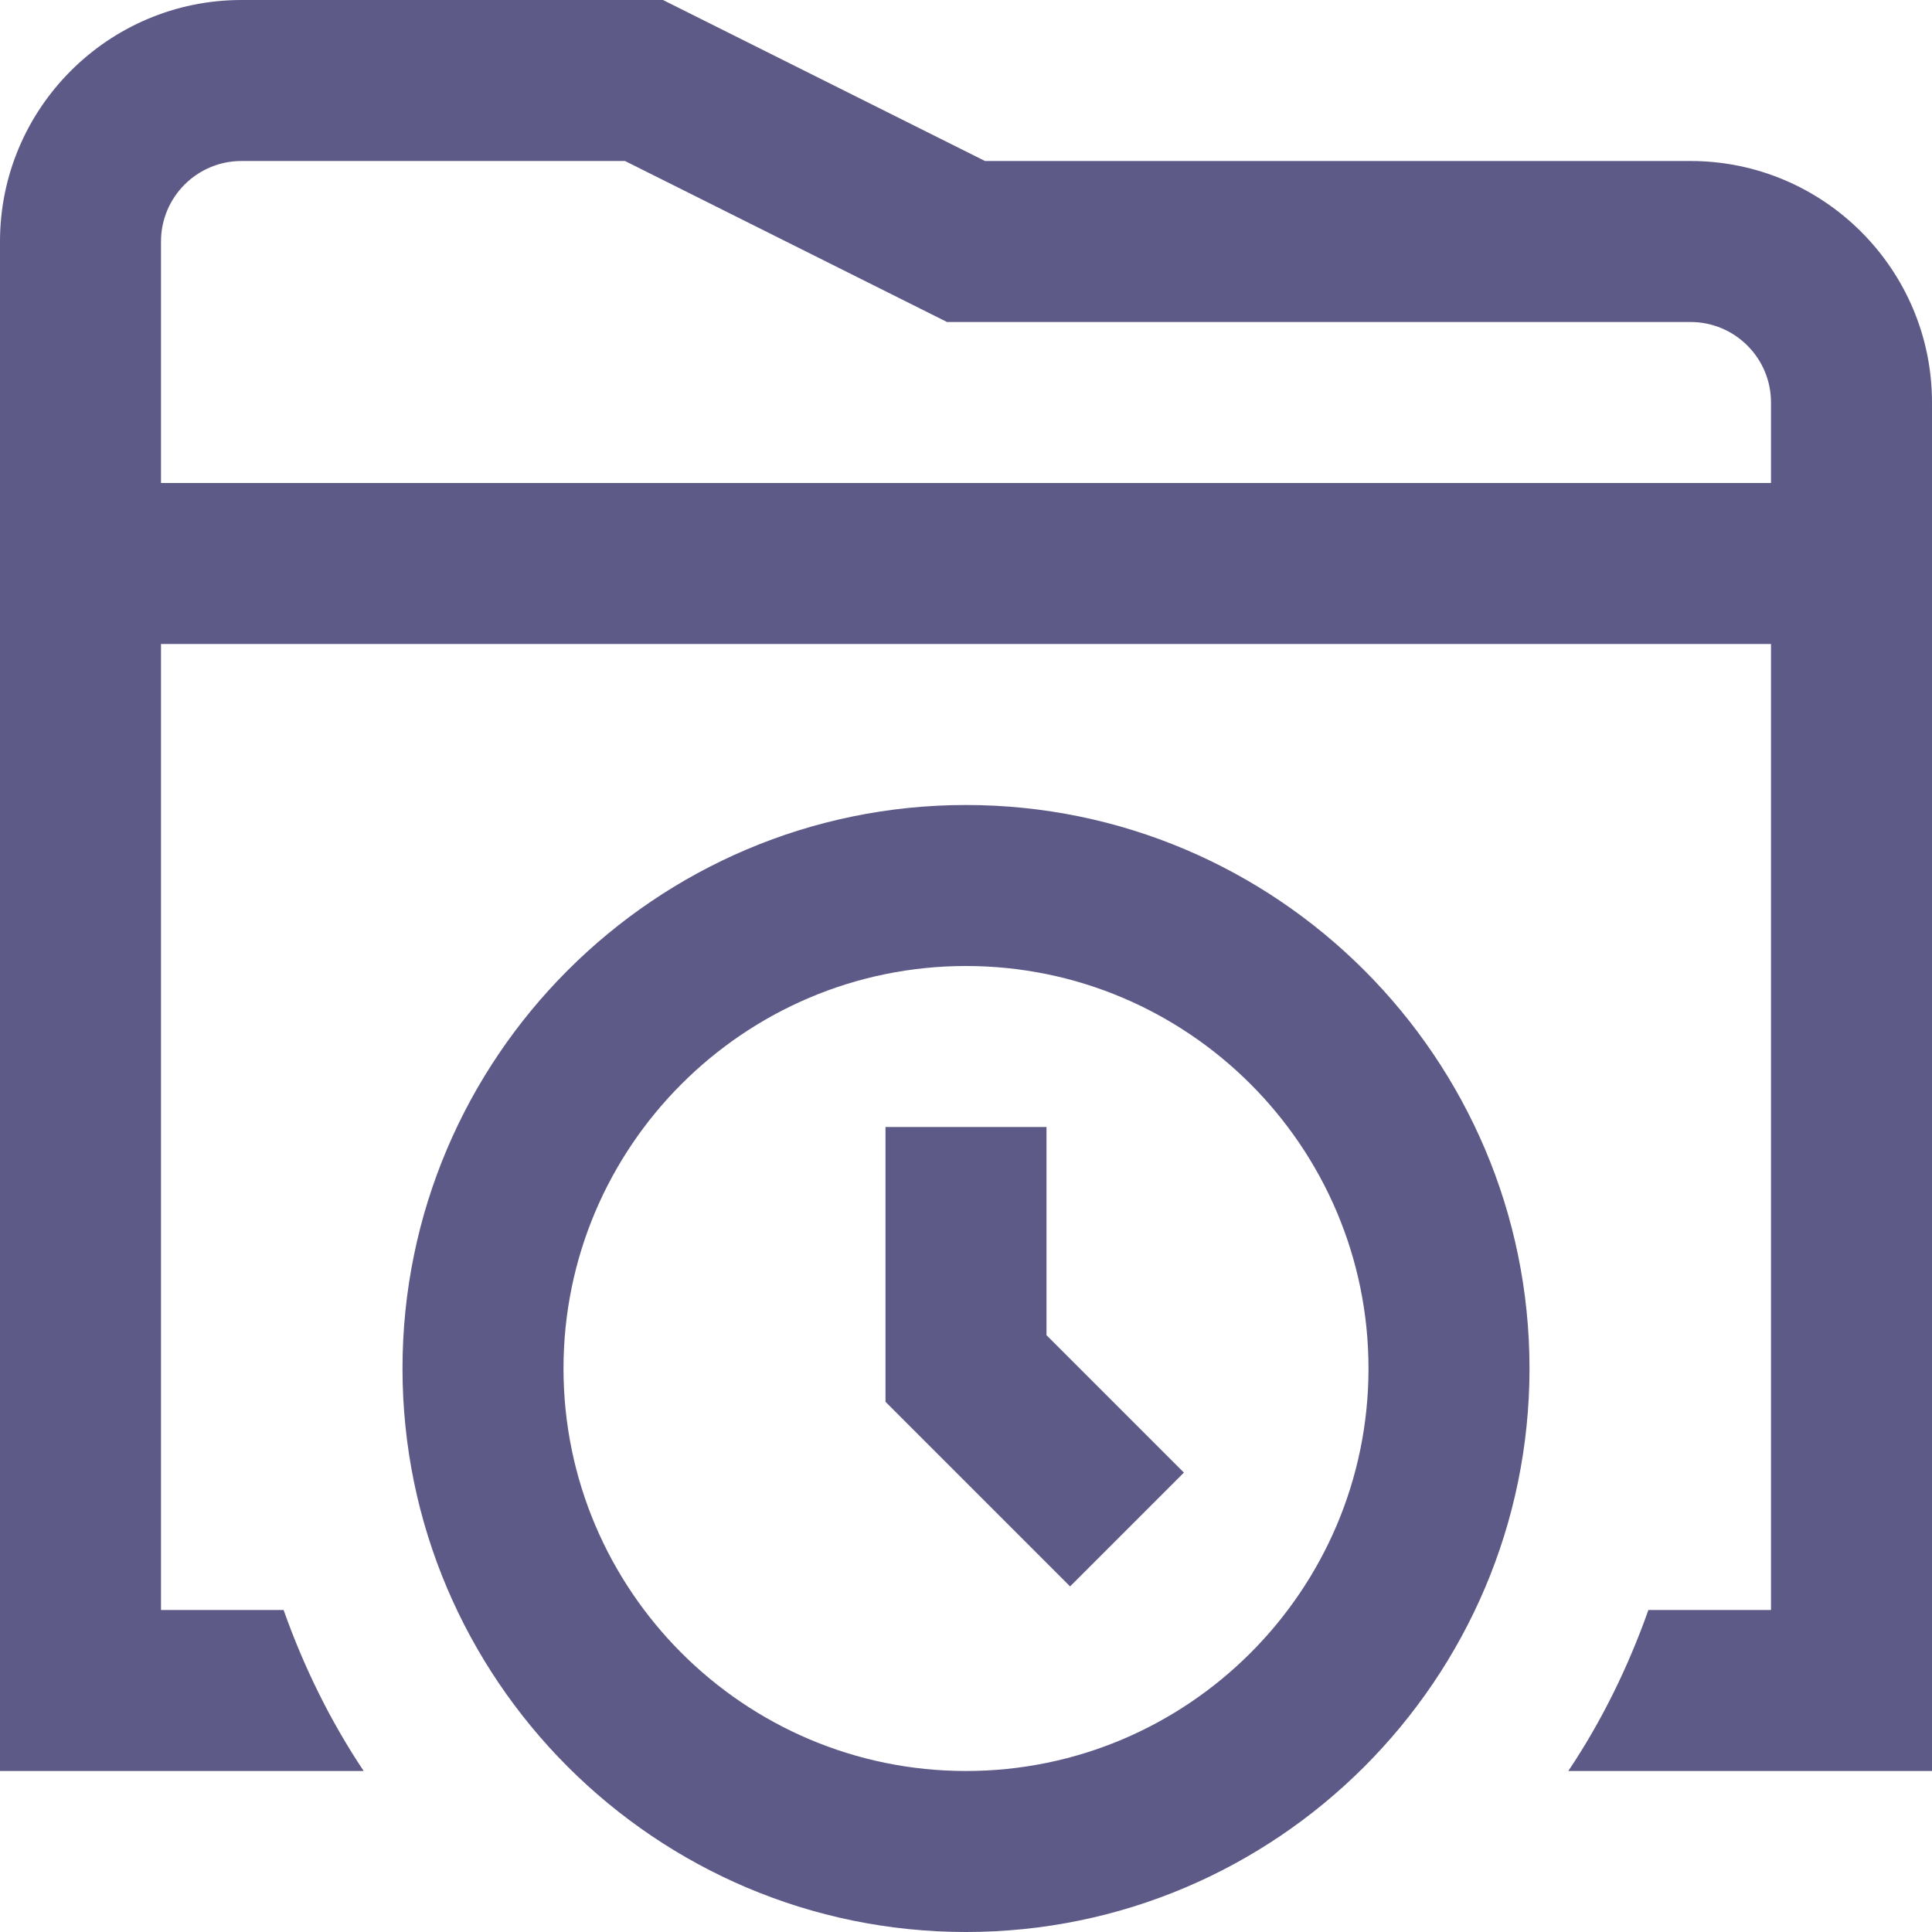 <?xml version="1.0" encoding="UTF-8"?>
<svg xmlns="http://www.w3.org/2000/svg" id="Layer_1" data-name="Layer 1" viewBox="0 0 24 24" width="512" height="512"><path fill="#5d5a88" d="M24,5c0-1.654-1.346-3-3-3H12.236L8.236,0H3C1.346,0,0,1.346,0,3V22H4.518c-.412-.616-.743-1.289-.995-2h-1.523V8H22v12h-1.523c-.252,.711-.582,1.384-.995,2h4.518V5ZM2,6V3c0-.552,.448-1,1-1H7.764l4,2h9.236c.552,0,1,.448,1,1v1H2Zm10,4c-3.859,0-7,3.141-7,7s3.141,7,7,7,7-3.141,7-7-3.141-7-7-7Zm0,12c-2.757,0-5-2.243-5-5s2.243-5,5-5,5,2.243,5,5-2.243,5-5,5Zm1-5.414l1.707,1.707-1.414,1.414-2.293-2.293v-3.414h2v2.586Z"/></svg>
